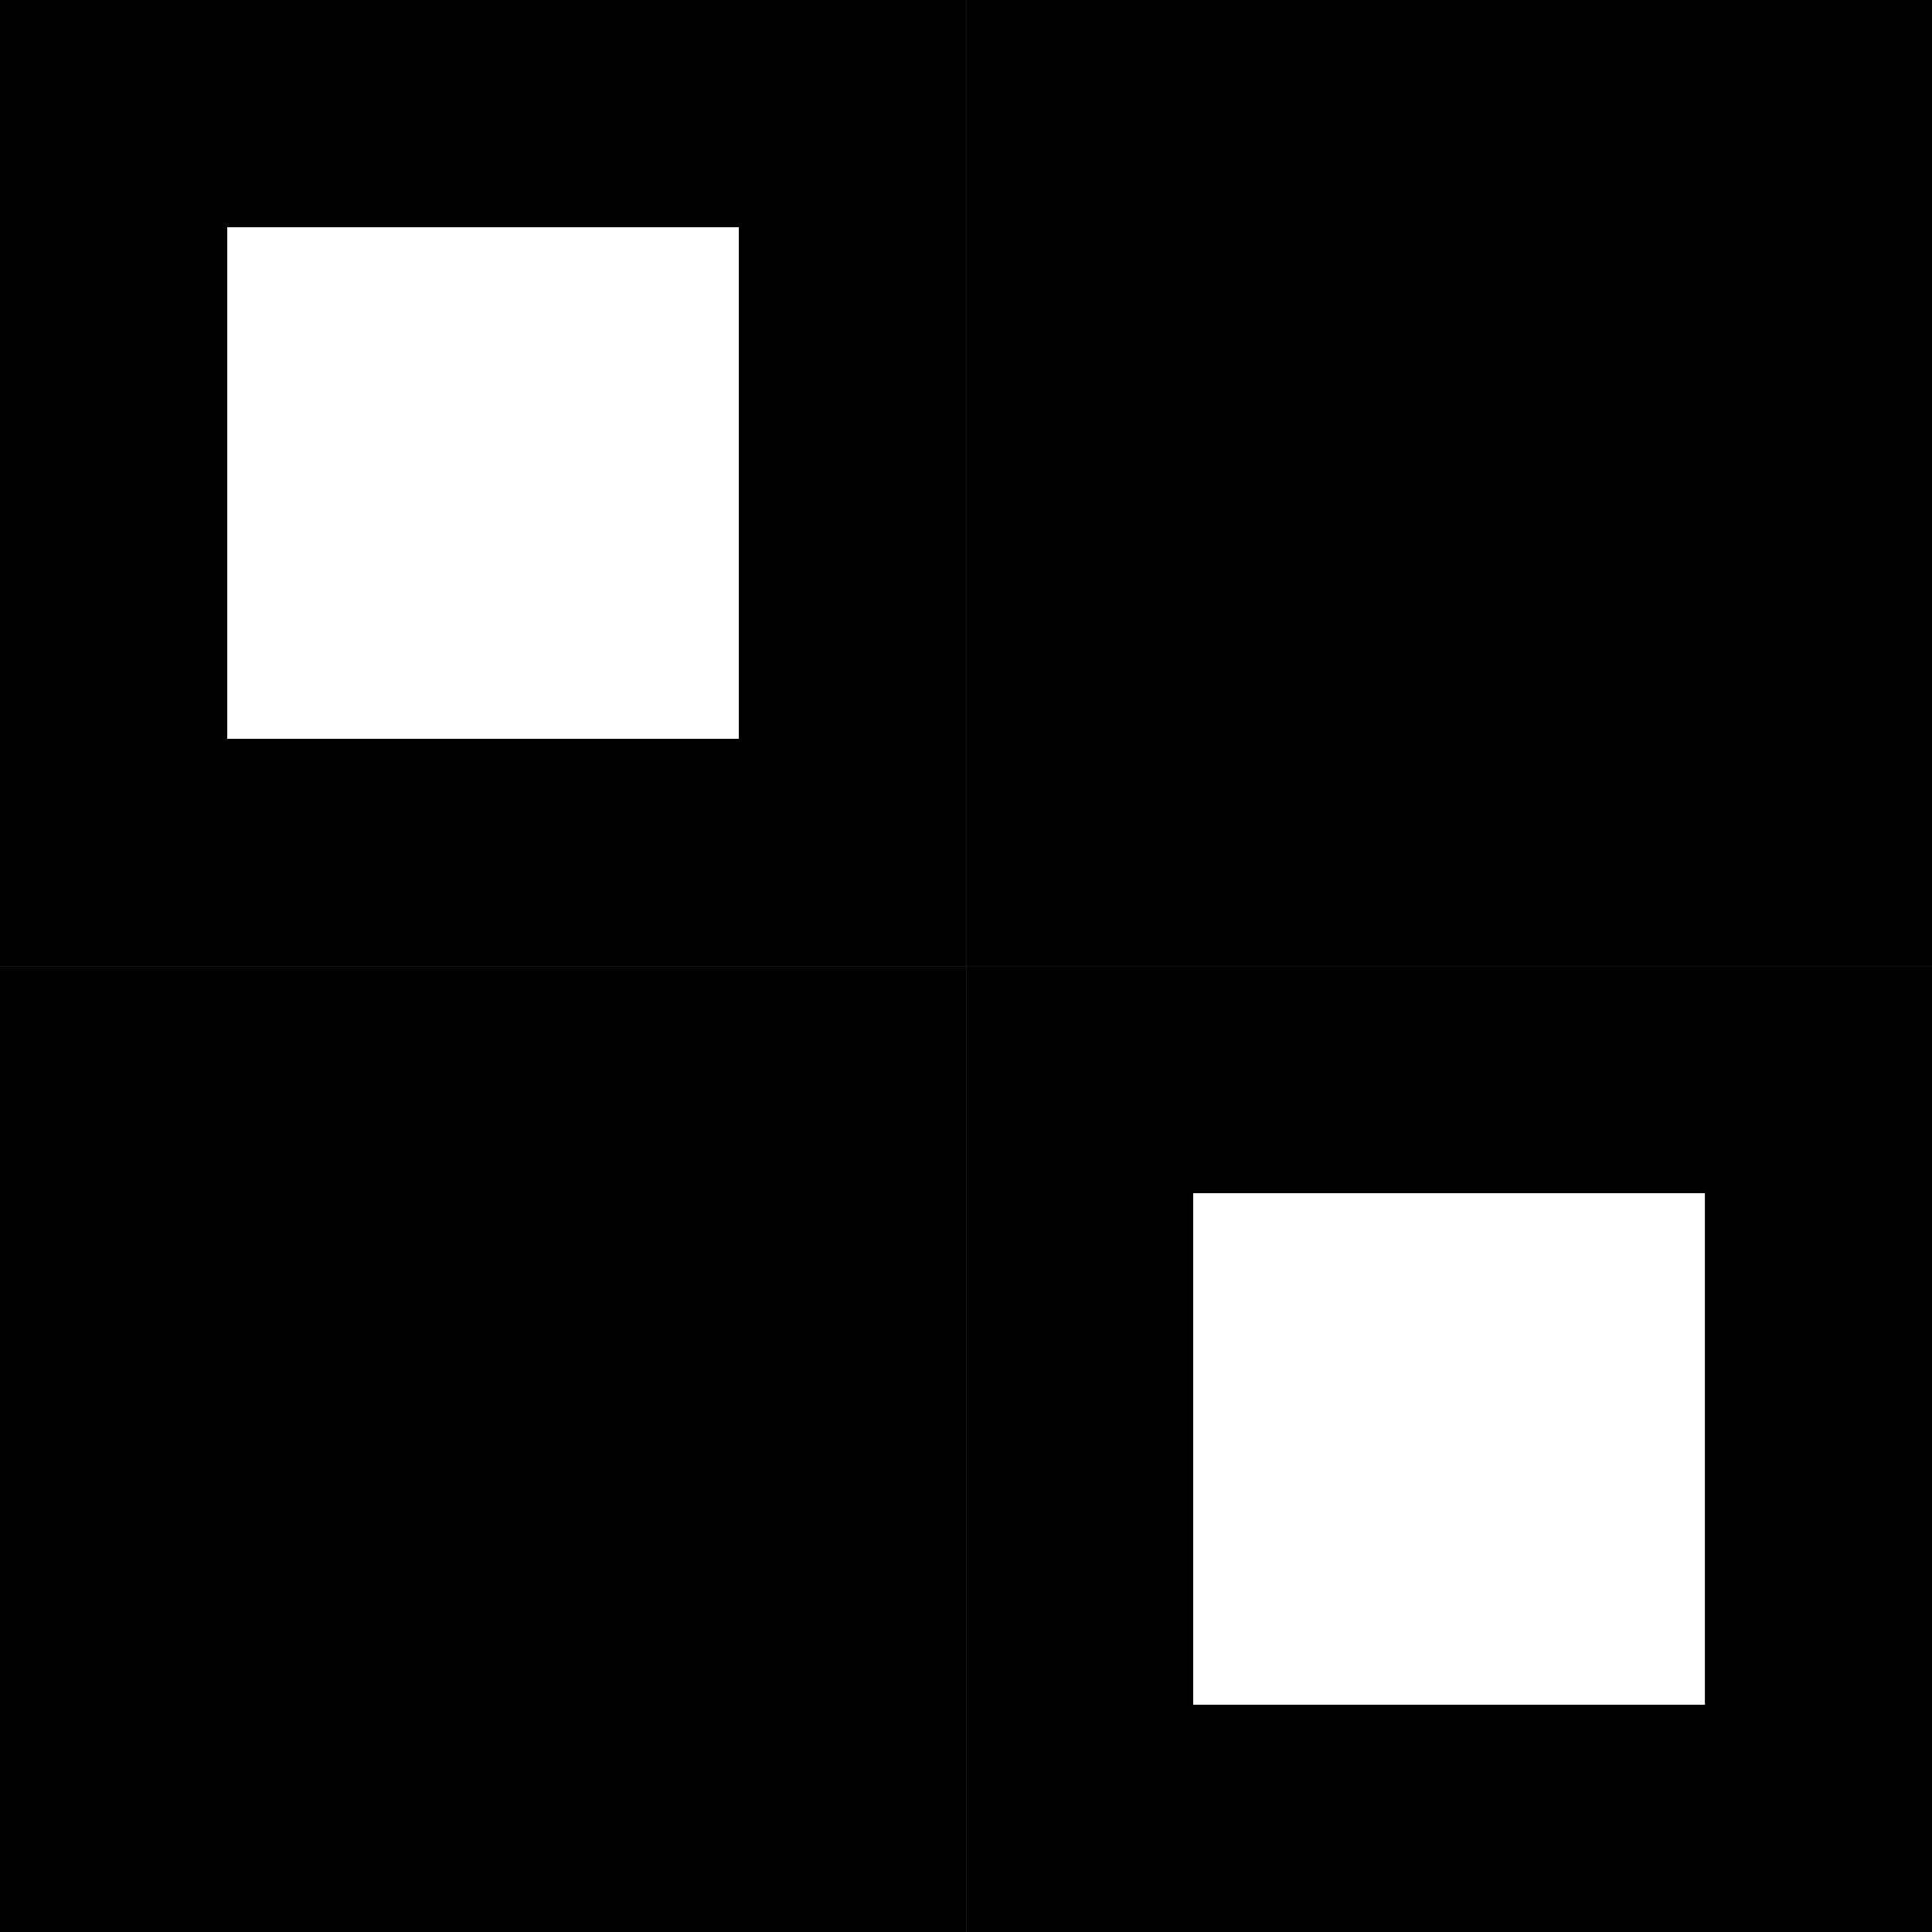 <svg id="Layer_1" data-name="Layer 1" xmlns="http://www.w3.org/2000/svg" viewBox="0 0 141.73 141.73" preserveAspectRatio="xMidYMid slice"><rect class="cls-2" y="70.87" width="70.87" height="70.87"/><rect class="cls-2" x="70.87" width="70.87" height="70.87"/><path class="cls-1" d="M70.87,70.87V0H0V70.87H70.87Zm-54.2-54.2H54.2V54.2H16.67V16.67Z"/><path class="cls-1" d="M70.87,141.73h70.87V70.87H70.87v70.87Zm16.67-54.2h37.53v37.53H87.53V87.53Z"/></svg>

